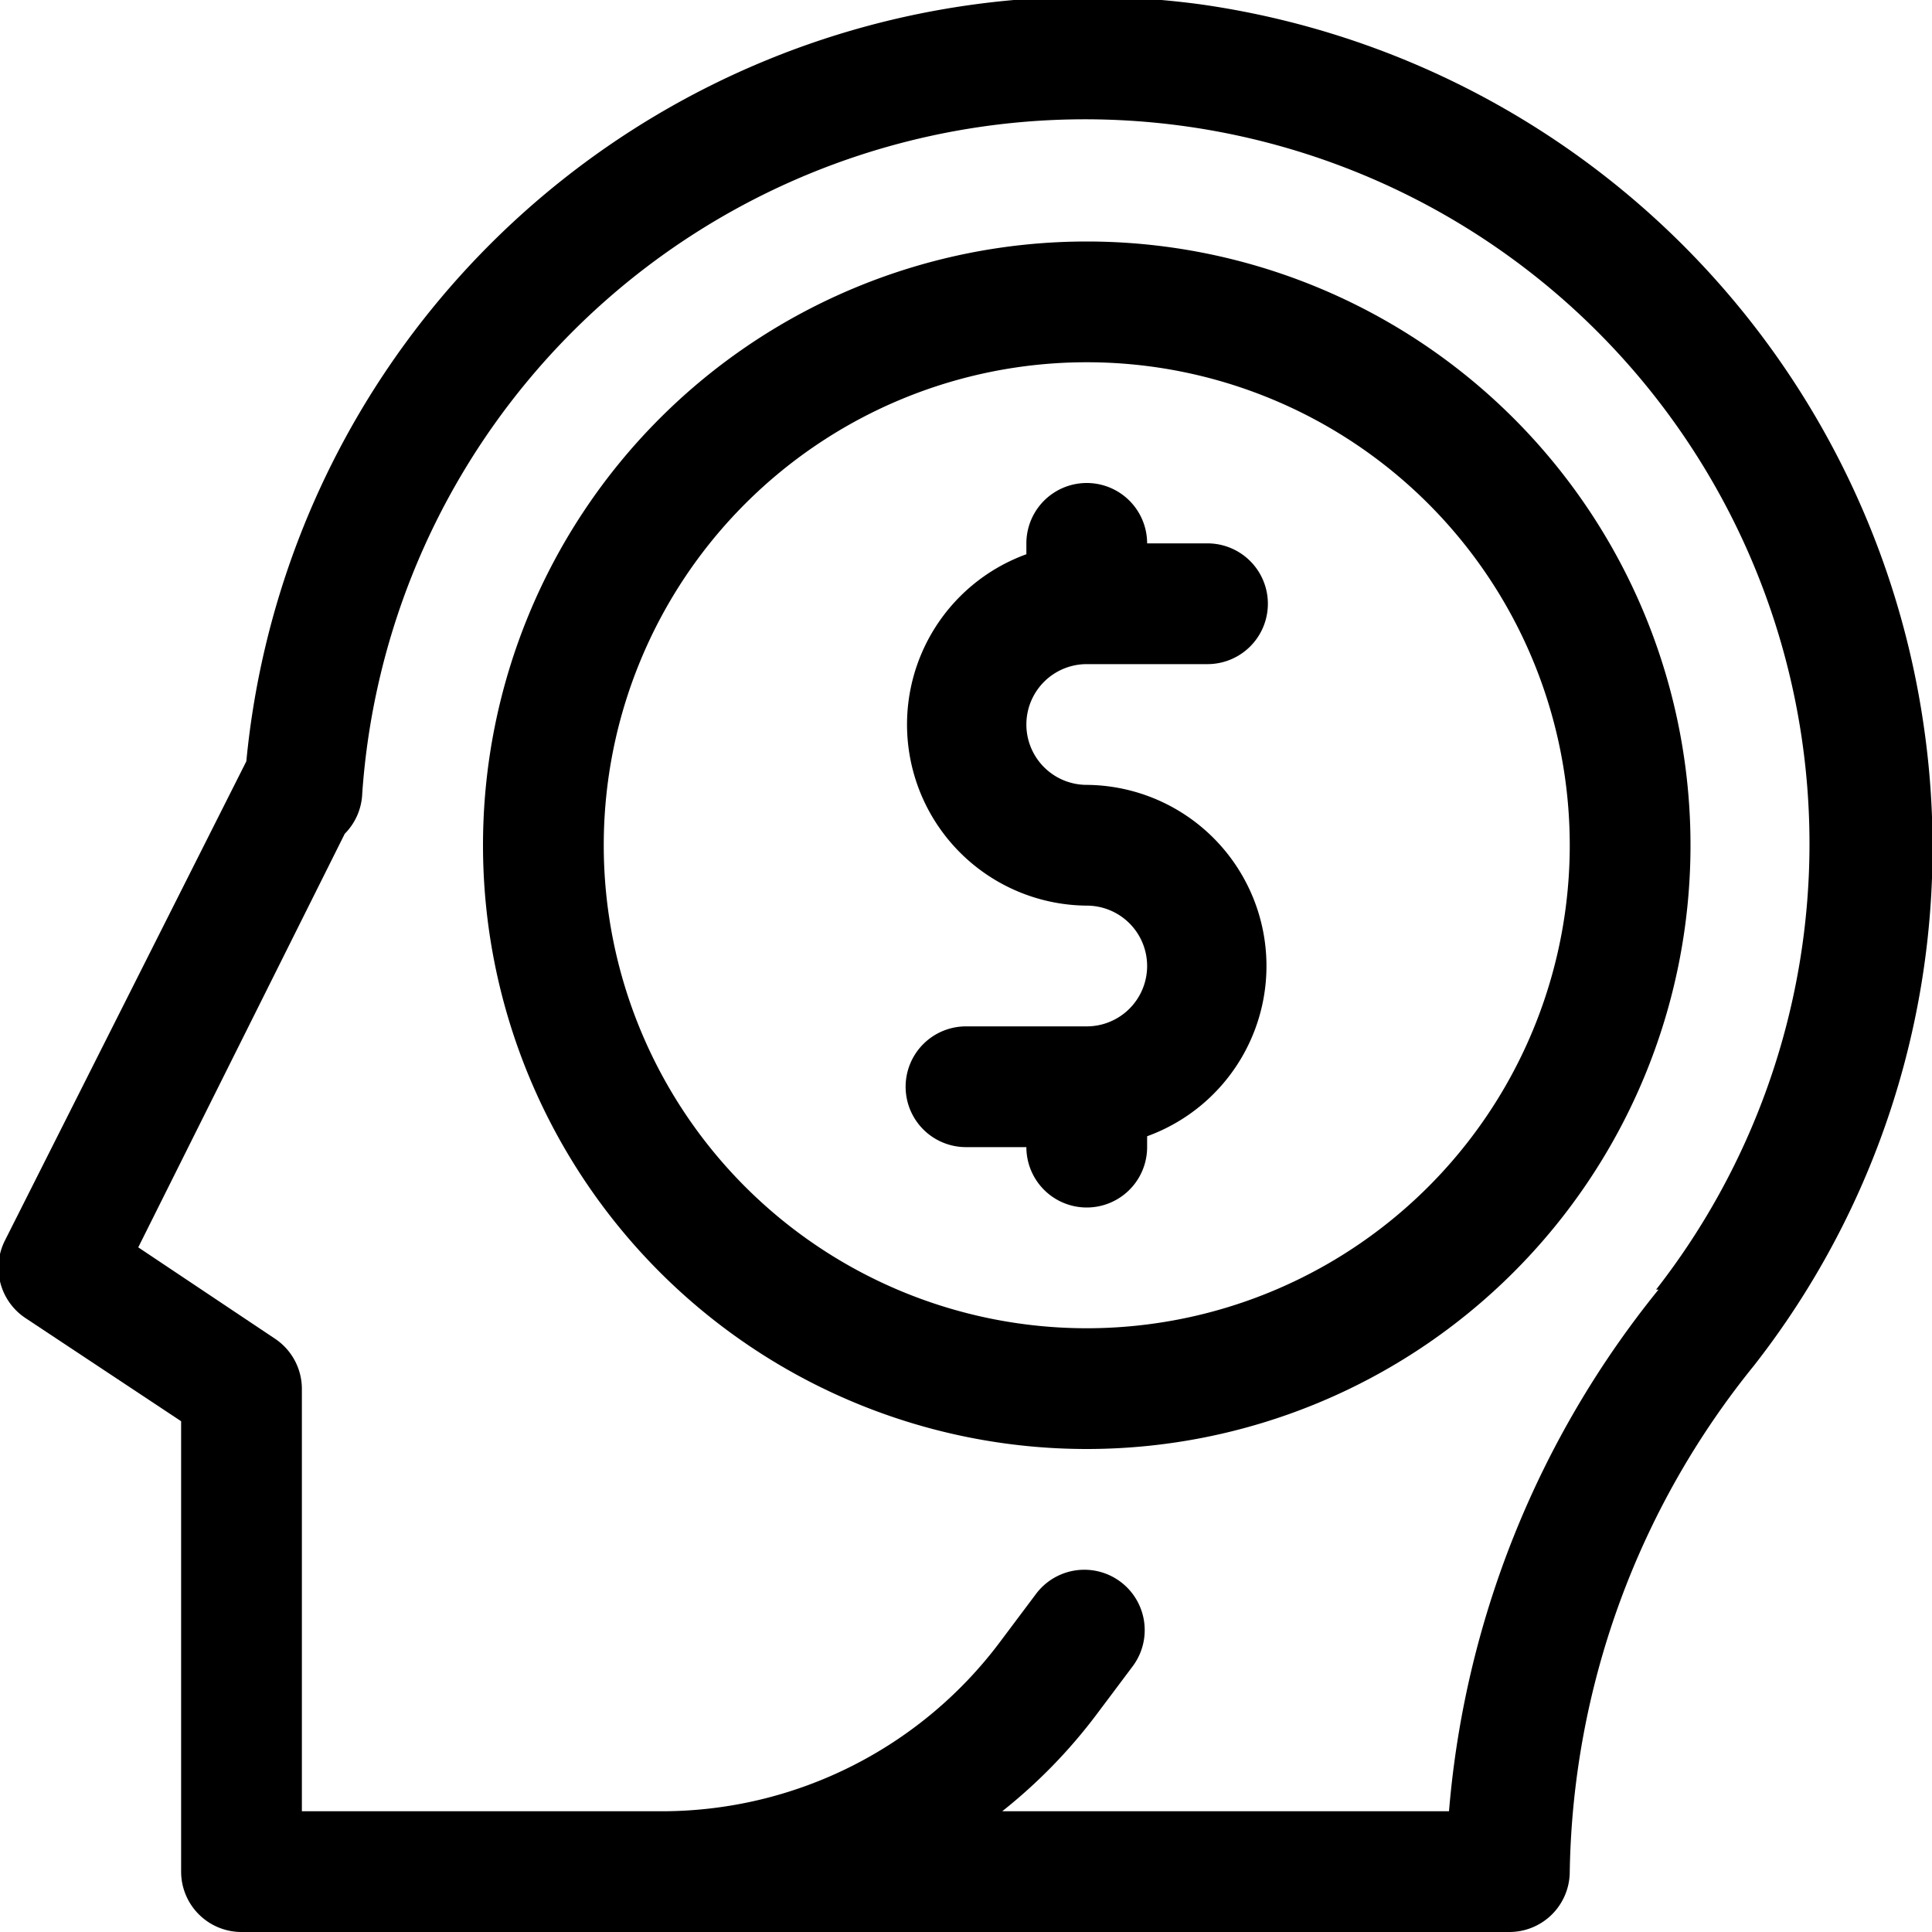 <?xml version="1.0" ?>
<!-- Скачано с сайта svg4.ru / Downloaded from svg4.ru -->
<svg fill="#000000" width="800px" height="800px" viewBox="0 0 32 32" xmlns="http://www.w3.org/2000/svg">
<g data-name="39. Mind" id="_39._Mind">
<path d="M31.87,12.07a14.1,14.1,0,0,0-12-12A14,14,0,0,0,4.08,12.61l-4,7.94a1,1,0,0,0,.34,1.28L3,23.54V31a1,1,0,0,0,1,1H25a1,1,0,0,0,1-1,13.66,13.66,0,0,1,3.05-8.38A13.93,13.93,0,0,0,31.87,12.07Zm-4.4,9.29A15.79,15.79,0,0,0,24,30h-7.4a8.76,8.76,0,0,0,1.56-1.6l.6-.8a1,1,0,1,0-1.6-1.2l-.6.8A7,7,0,0,1,11,30H5V23a1,1,0,0,0-.45-.83L2.29,20.66l3.42-6.85A1,1,0,0,0,6,13.14a12,12,0,1,1,21.43,8.22Z"/>
<path d="M18,4A10,10,0,1,0,28,14,10,10,0,0,0,18,4Zm0,18a8,8,0,1,1,8-8A8,8,0,0,1,18,22Z"/>
<path d="M18,11h2a1,1,0,0,0,0-2H19a1,1,0,0,0-2,0v.18A3,3,0,0,0,18,15a1,1,0,0,1,0,2H16a1,1,0,0,0,0,2h1a1,1,0,0,0,2,0v-.18A3,3,0,0,0,18,13a1,1,0,0,1,0-2Z"/>
</g>
</svg>